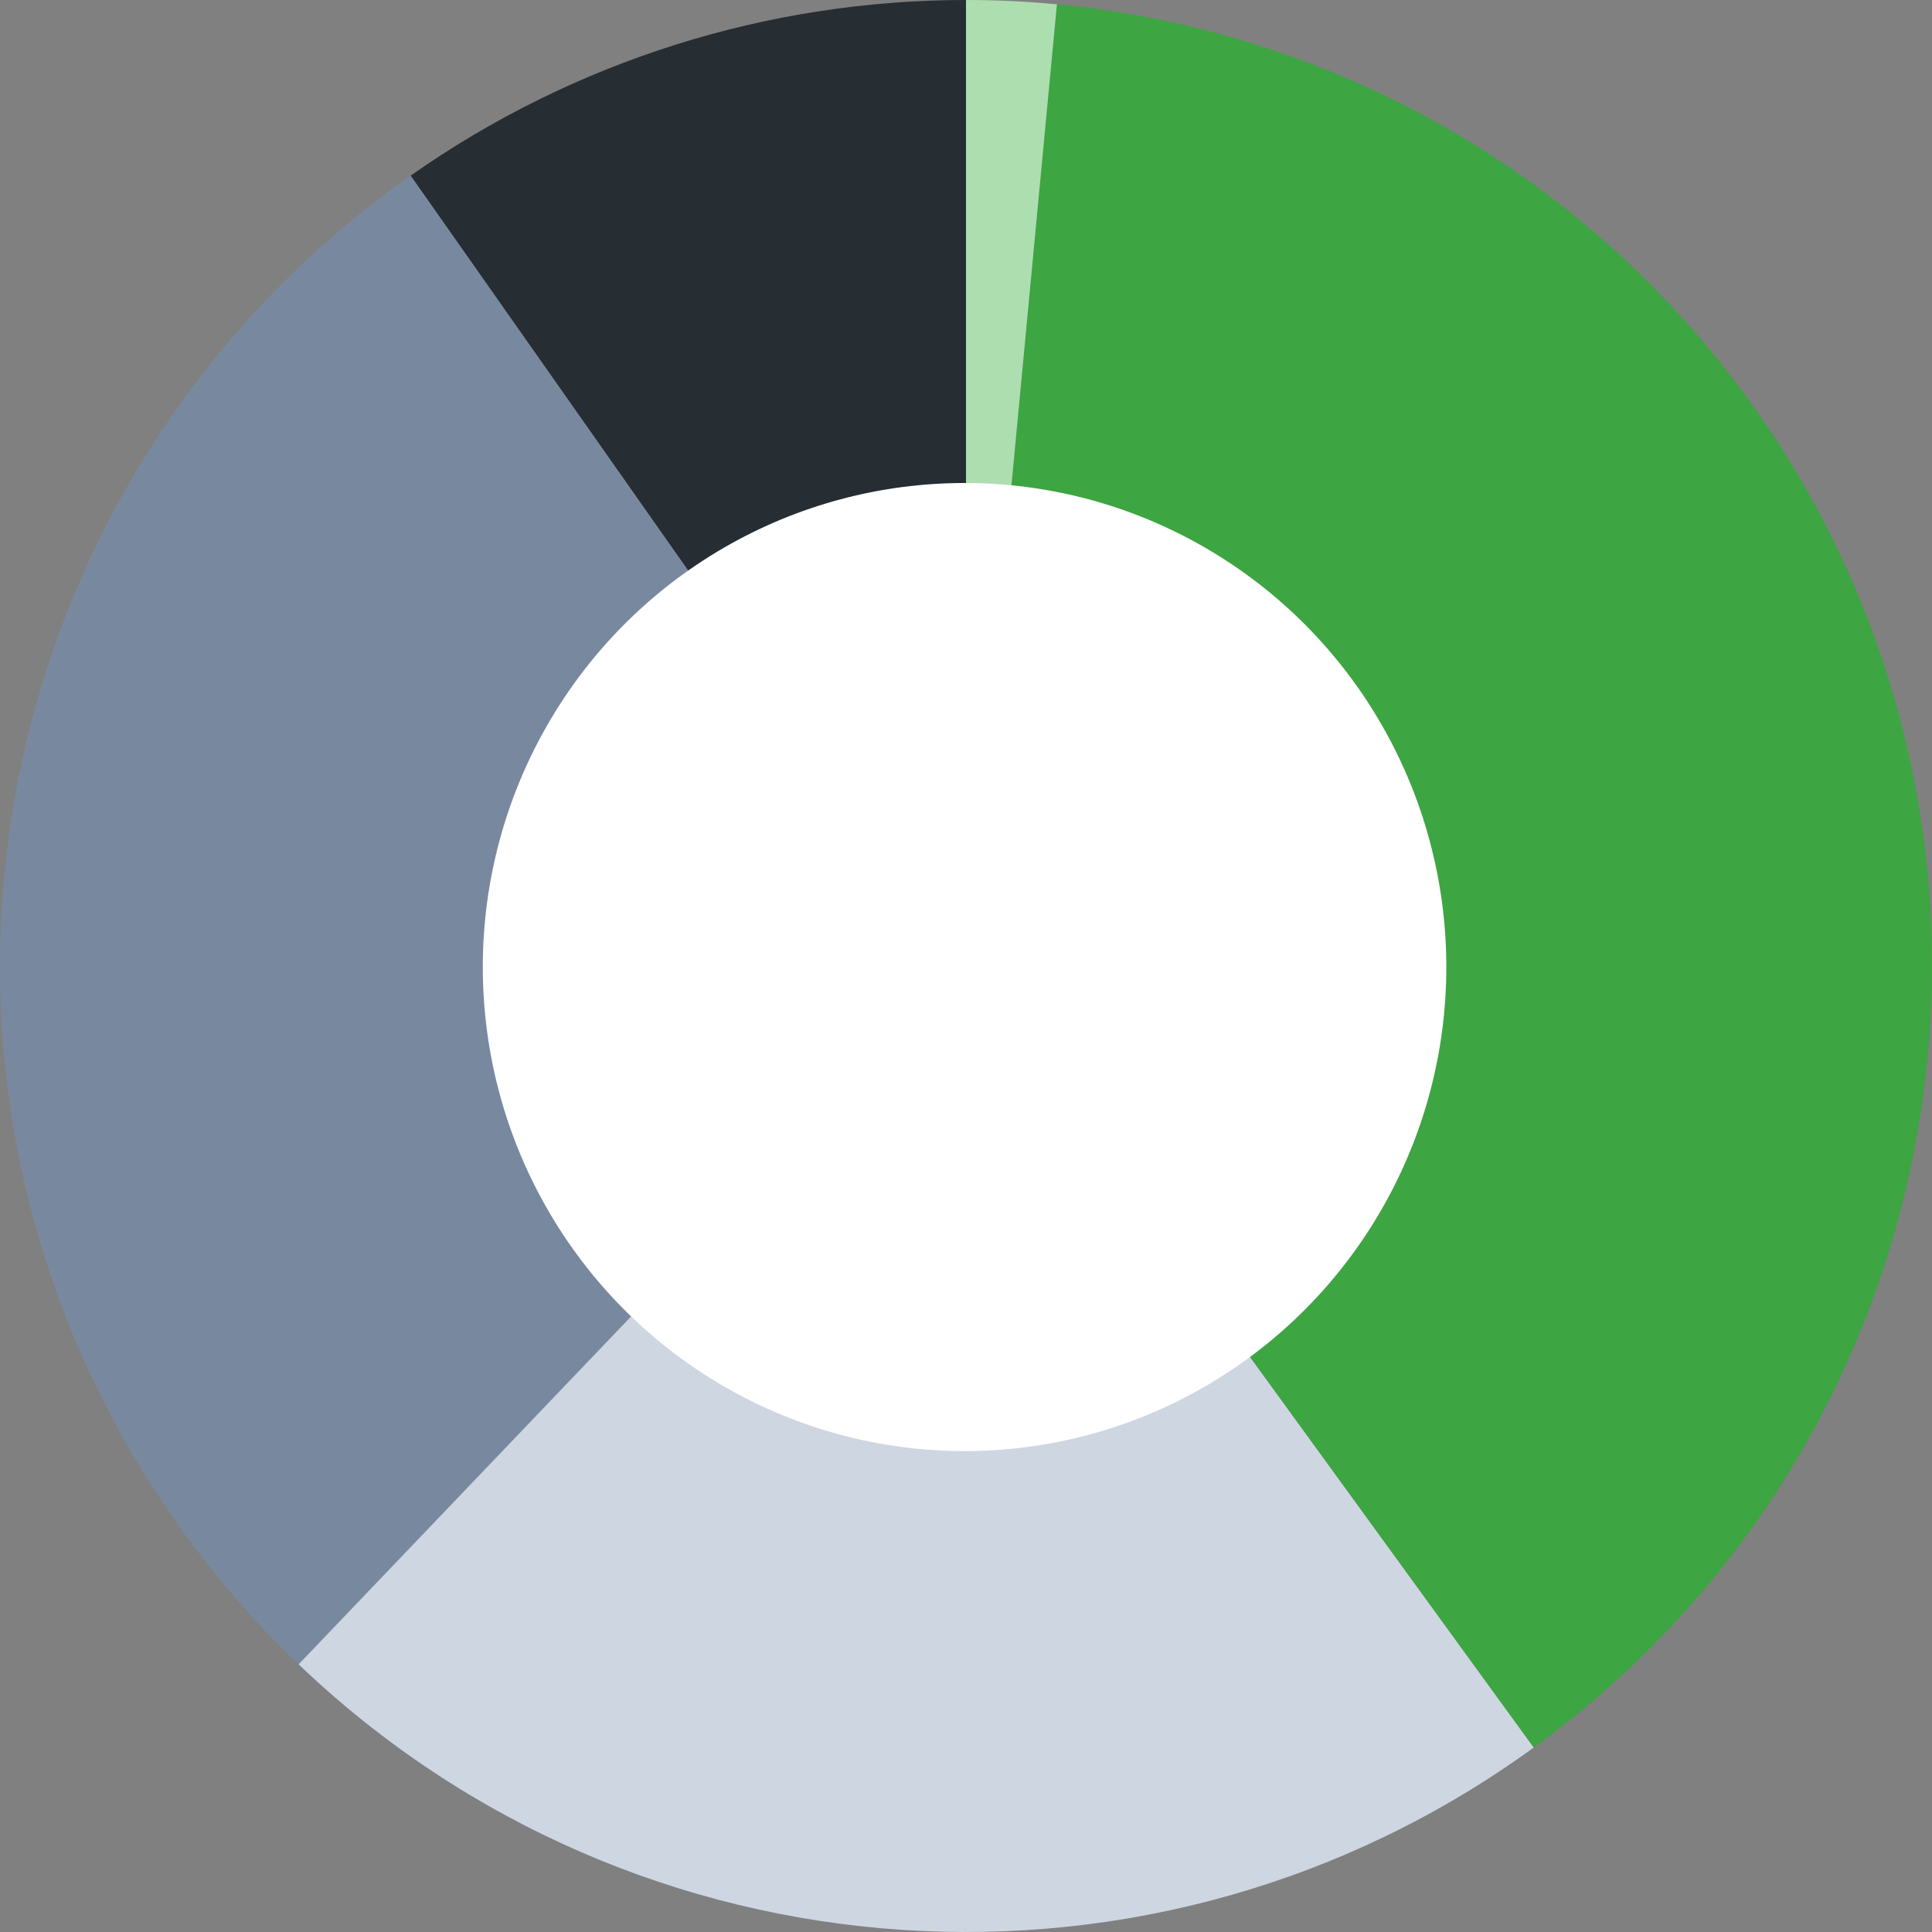 <svg width="144" height="144" viewBox="0 0 144 144" fill="none" xmlns="http://www.w3.org/2000/svg">
<rect x="0" y="0" width="144" height="144" fill="#808080" stroke="none"/>
<path d="M72.001 72V0C57.183 0 42.726 4.572 30.603 13.093L72.001 72Z" fill="#262D33"/>
<path d="M72.001 72L30.603 13.093C-1.927 35.958 -9.765 80.867 13.098 113.4C15.797 117.24 18.864 120.807 22.257 124.05L72.001 72Z" fill="#78899F"/>
<path d="M72.001 72L22.257 124.05C47.413 148.095 86.165 150.704 114.318 130.249L72.001 72Z" fill="#CED6E2"/>
<path d="M72.001 72L114.318 130.249C146.485 106.876 153.616 61.849 130.245 29.679C118.098 12.959 99.351 2.265 78.776 0.32L72.001 72Z" fill="#3DA542"/>
<path d="M72.001 72L78.776 0.32C76.524 0.107 74.263 0 72.001 0V72Z" fill="#ADDEAF"/>
<ellipse cx="71.893" cy="72.078" rx="35.908" ry="36.078" fill="white"/>
</svg>
